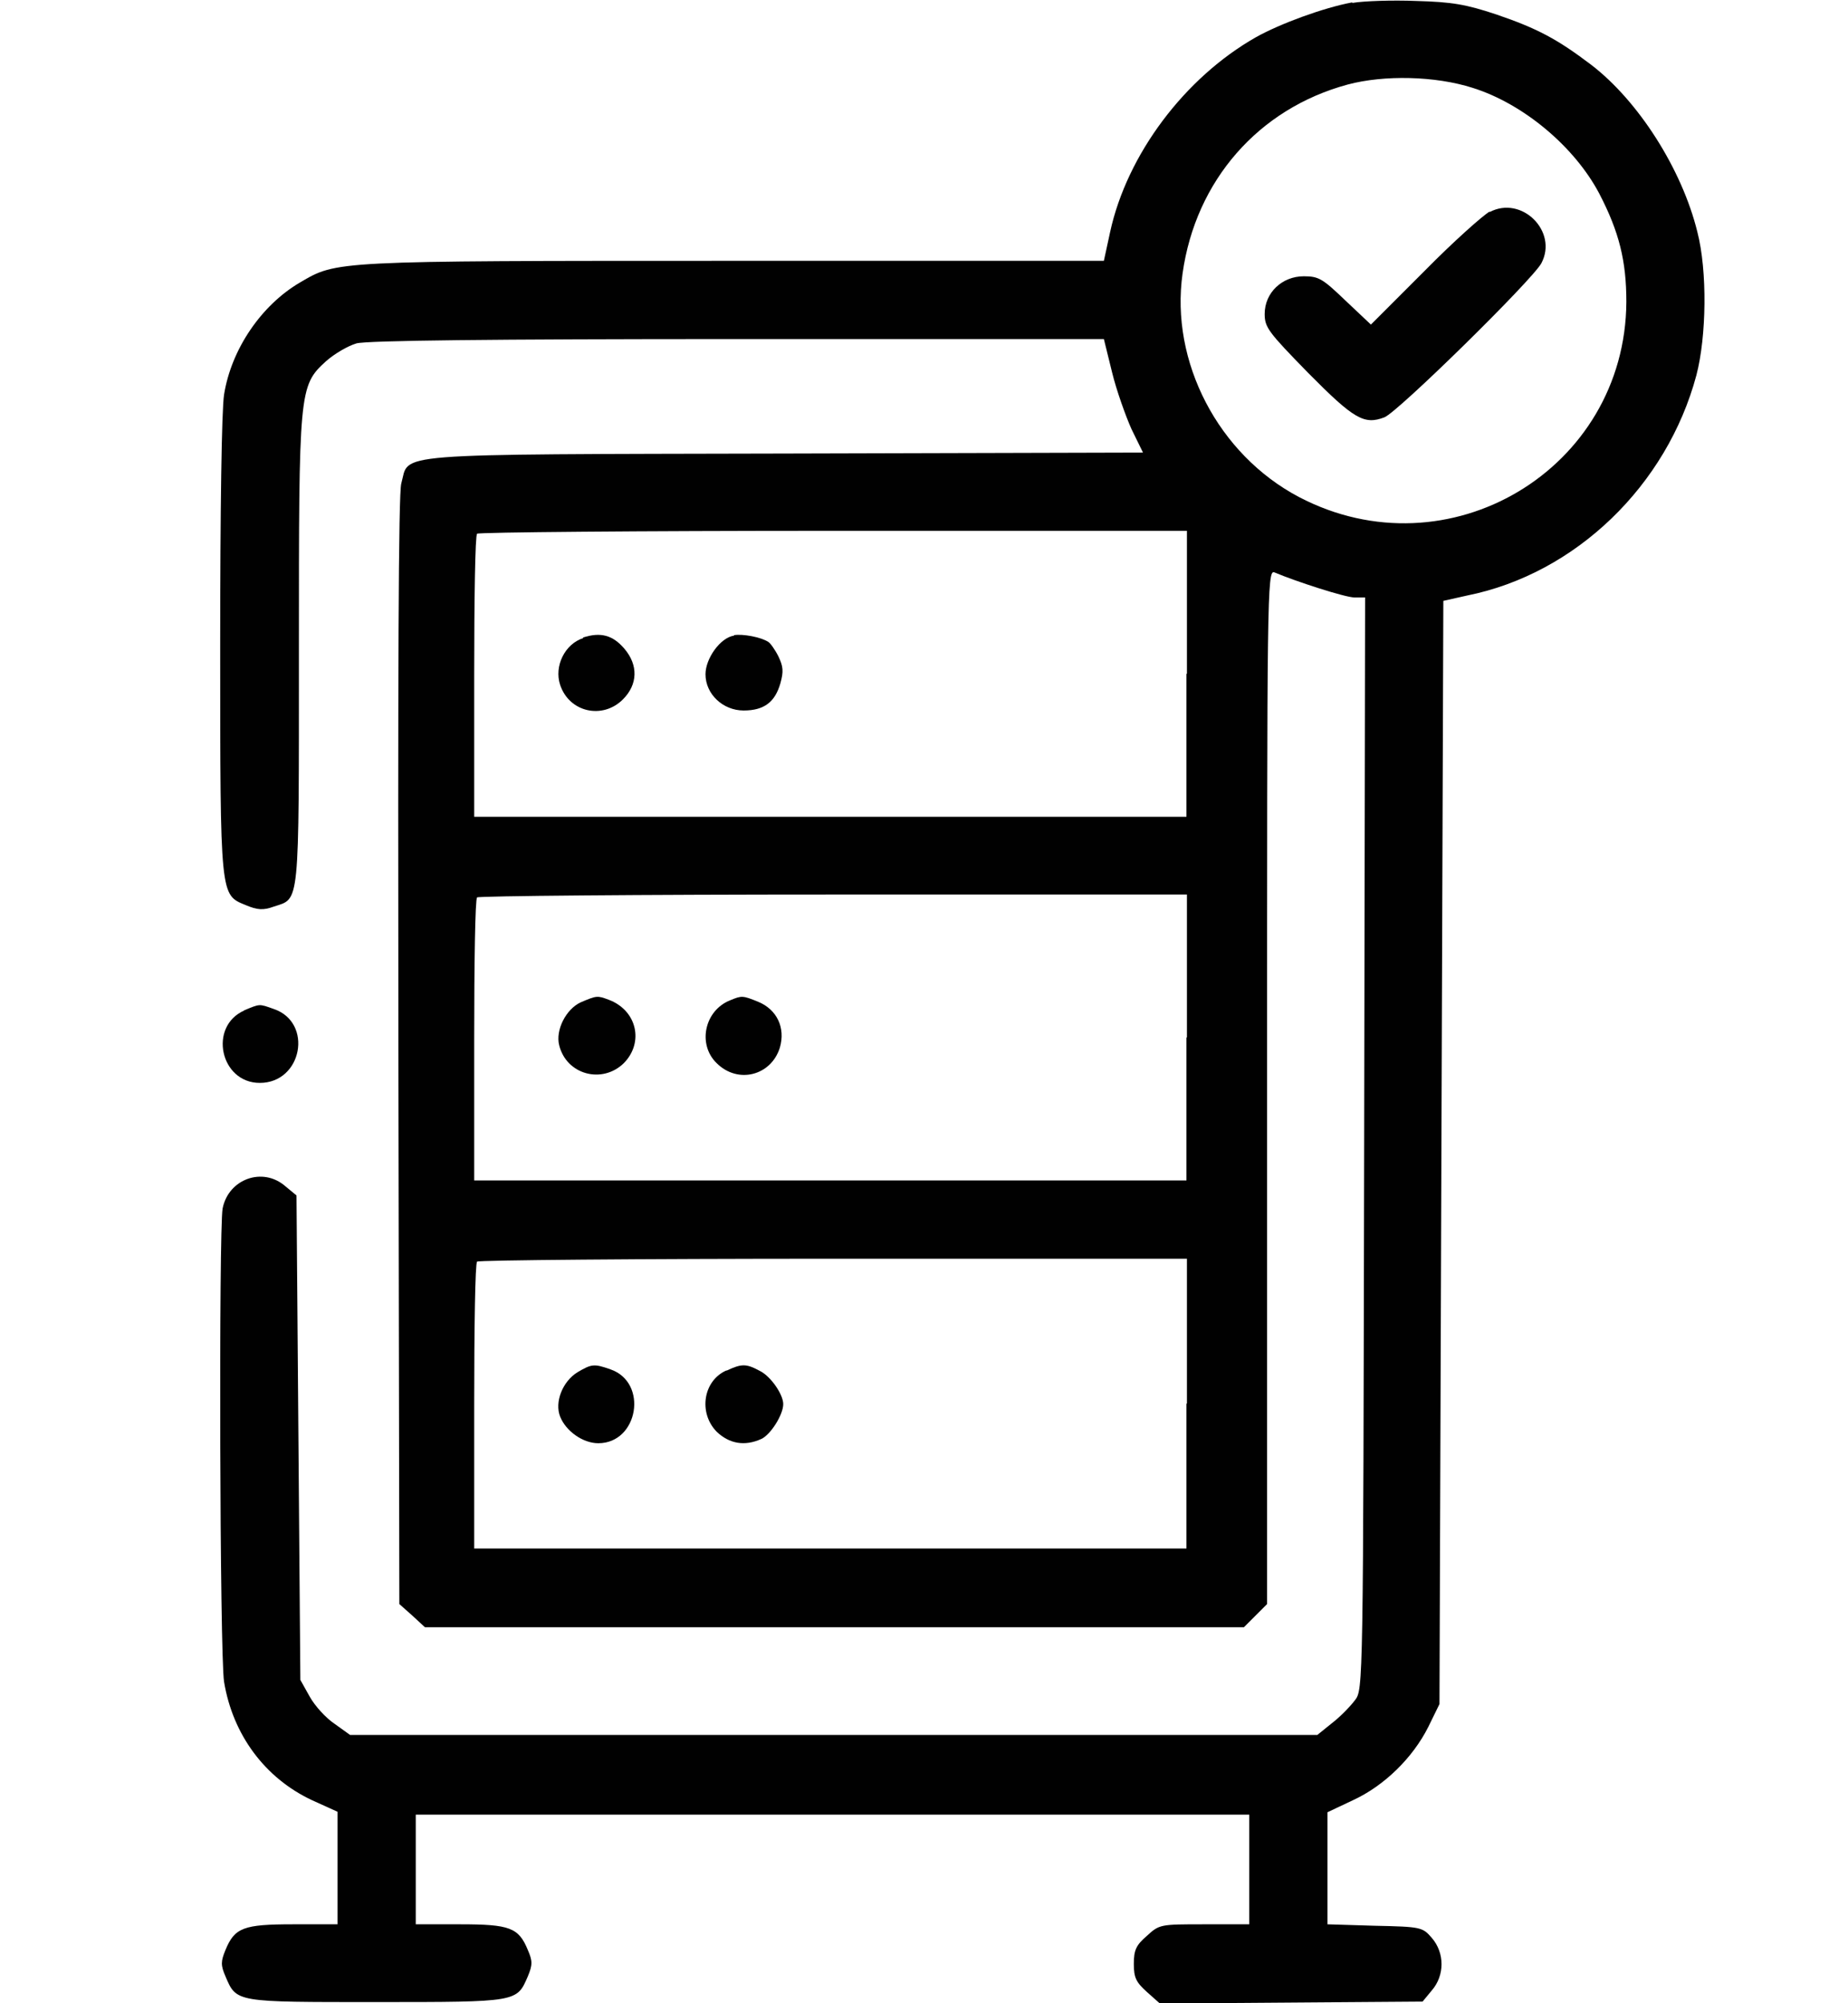 <svg xmlns="http://www.w3.org/2000/svg" id="Layer_1" data-name="Layer 1" viewBox="0 0 38.27 41.47"><defs><style>      .cls-1 {        fill: #010101;        stroke-width: 0px;      }    </style></defs><path class="cls-1" d="M28,.05c-.59.11-1.49.44-1.99.72-1.48.84-2.67,2.43-3.02,4.03l-.13.6h-7.68c-8.32,0-8.2,0-8.97.45-.8.47-1.42,1.38-1.57,2.32-.05.32-.08,2.37-.08,5.2,0,5.24,0,5.15.53,5.37.24.1.36.11.58.03.54-.18.52.07.52-5.31s0-5.47.56-5.98c.18-.16.46-.32.63-.37.2-.06,2.8-.09,7.89-.09h7.59l.17.69c.09.37.28.9.4,1.17l.24.49-7.42.02c-8.34.02-7.76-.02-7.94.62-.06.22-.07,3.94-.06,11.76l.02,11.44.27.24.26.24h16.96l.24-.24.24-.24v-10.71c0-10.17,0-10.71.15-10.65.45.19,1.47.52,1.66.52h.22l-.02,11.3c-.02,11.27-.02,11.31-.19,11.53-.09.12-.3.34-.47.47l-.31.25H7.25l-.32-.23c-.18-.12-.41-.37-.52-.57l-.19-.34-.04-5.01-.04-5.02-.23-.19c-.47-.41-1.18-.15-1.3.46-.08.44-.06,9.23.03,9.8.18,1.09.84,1.99,1.82,2.45l.53.24v2.33h-.92c-1.03,0-1.21.07-1.4.53-.1.24-.1.32,0,.55.23.54.2.53,3.13.53s2.9,0,3.13-.53c.1-.24.1-.32,0-.55-.19-.46-.37-.53-1.4-.53h-.92v-2.27h17.26v2.27h-.93c-.91,0-.93,0-1.19.24-.22.19-.27.29-.27.58s.05.38.27.58l.27.24,2.72-.02,2.72-.02.19-.23c.27-.31.27-.78,0-1.09-.19-.22-.22-.23-1.18-.25l-.98-.03v-2.32l.53-.25c.65-.3,1.24-.88,1.56-1.52l.23-.47.04-11.42.04-11.42.49-.11c2.25-.45,4.14-2.28,4.75-4.56.21-.8.23-2.16.02-2.97-.32-1.3-1.22-2.71-2.2-3.46-.7-.53-1.11-.75-1.96-1.04-.63-.21-.92-.26-1.66-.28-.49-.02-1.09,0-1.32.04ZM30.5,1.82c1.05.33,2.11,1.22,2.62,2.19.41.79.56,1.39.56,2.24-.02,3.47-3.69,5.66-6.78,4.04-1.67-.88-2.67-2.8-2.41-4.63.27-1.92,1.57-3.41,3.42-3.91.75-.2,1.81-.18,2.59.07ZM24.57,13.95v2.96h-14.75v-2.9c0-1.6.02-2.93.06-2.96.02-.03,3.35-.06,7.38-.06h7.32v2.96ZM24.57,21.48v2.96h-14.75v-2.9c0-1.6.02-2.93.06-2.96.02-.03,3.35-.06,7.38-.06h7.32v2.96ZM24.57,29.06v3h-14.75v-2.94c0-1.62.02-2.97.06-3,.02-.03,3.35-.06,7.38-.06h7.32v3Z"></path><path class="cls-1" d="M30.85,4.38c-.13.07-.75.62-1.35,1.23l-1.11,1.11-.53-.5c-.47-.45-.55-.5-.86-.5-.45,0-.81.34-.81.78,0,.28.08.38.9,1.22.95.96,1.16,1.08,1.58.92.28-.11,3.06-2.84,3.25-3.19.35-.66-.41-1.41-1.07-1.06Z"></path><path class="cls-1" d="M12.08,13.21c-.38.12-.61.58-.48.97.19.57.88.72,1.3.3.31-.31.32-.71.03-1.05-.24-.28-.49-.35-.86-.23Z"></path><path class="cls-1" d="M15.2,13.16c-.28.04-.59.47-.59.8,0,.41.36.75.79.75s.65-.18.76-.56c.07-.25.06-.35-.04-.56-.07-.14-.17-.28-.21-.3-.15-.1-.53-.17-.71-.14Z"></path><path class="cls-1" d="M12.03,20.75c-.31.14-.53.58-.45.89.15.61.89.81,1.34.37.42-.43.27-1.09-.31-1.31-.24-.09-.25-.09-.58.05Z"></path><path class="cls-1" d="M15.12,20.71c-.53.21-.68.91-.28,1.3.44.44,1.13.26,1.31-.32.12-.41-.06-.79-.45-.95-.32-.13-.34-.13-.58-.03Z"></path><path class="cls-1" d="M11.96,28.41c-.31.19-.48.62-.36.92s.47.55.79.55c.83,0,1.04-1.26.25-1.53-.34-.12-.39-.11-.68.06Z"></path><path class="cls-1" d="M15.05,28.37c-.49.21-.59.88-.21,1.27.26.25.58.31.93.15.19-.09.45-.5.45-.72,0-.2-.26-.58-.49-.69-.28-.15-.37-.15-.69,0Z"></path><path class="cls-1" d="M5.06,20.92c-.75.33-.5,1.5.32,1.5.88,0,1.11-1.25.29-1.53-.31-.11-.28-.11-.62.03Z"></path></svg>